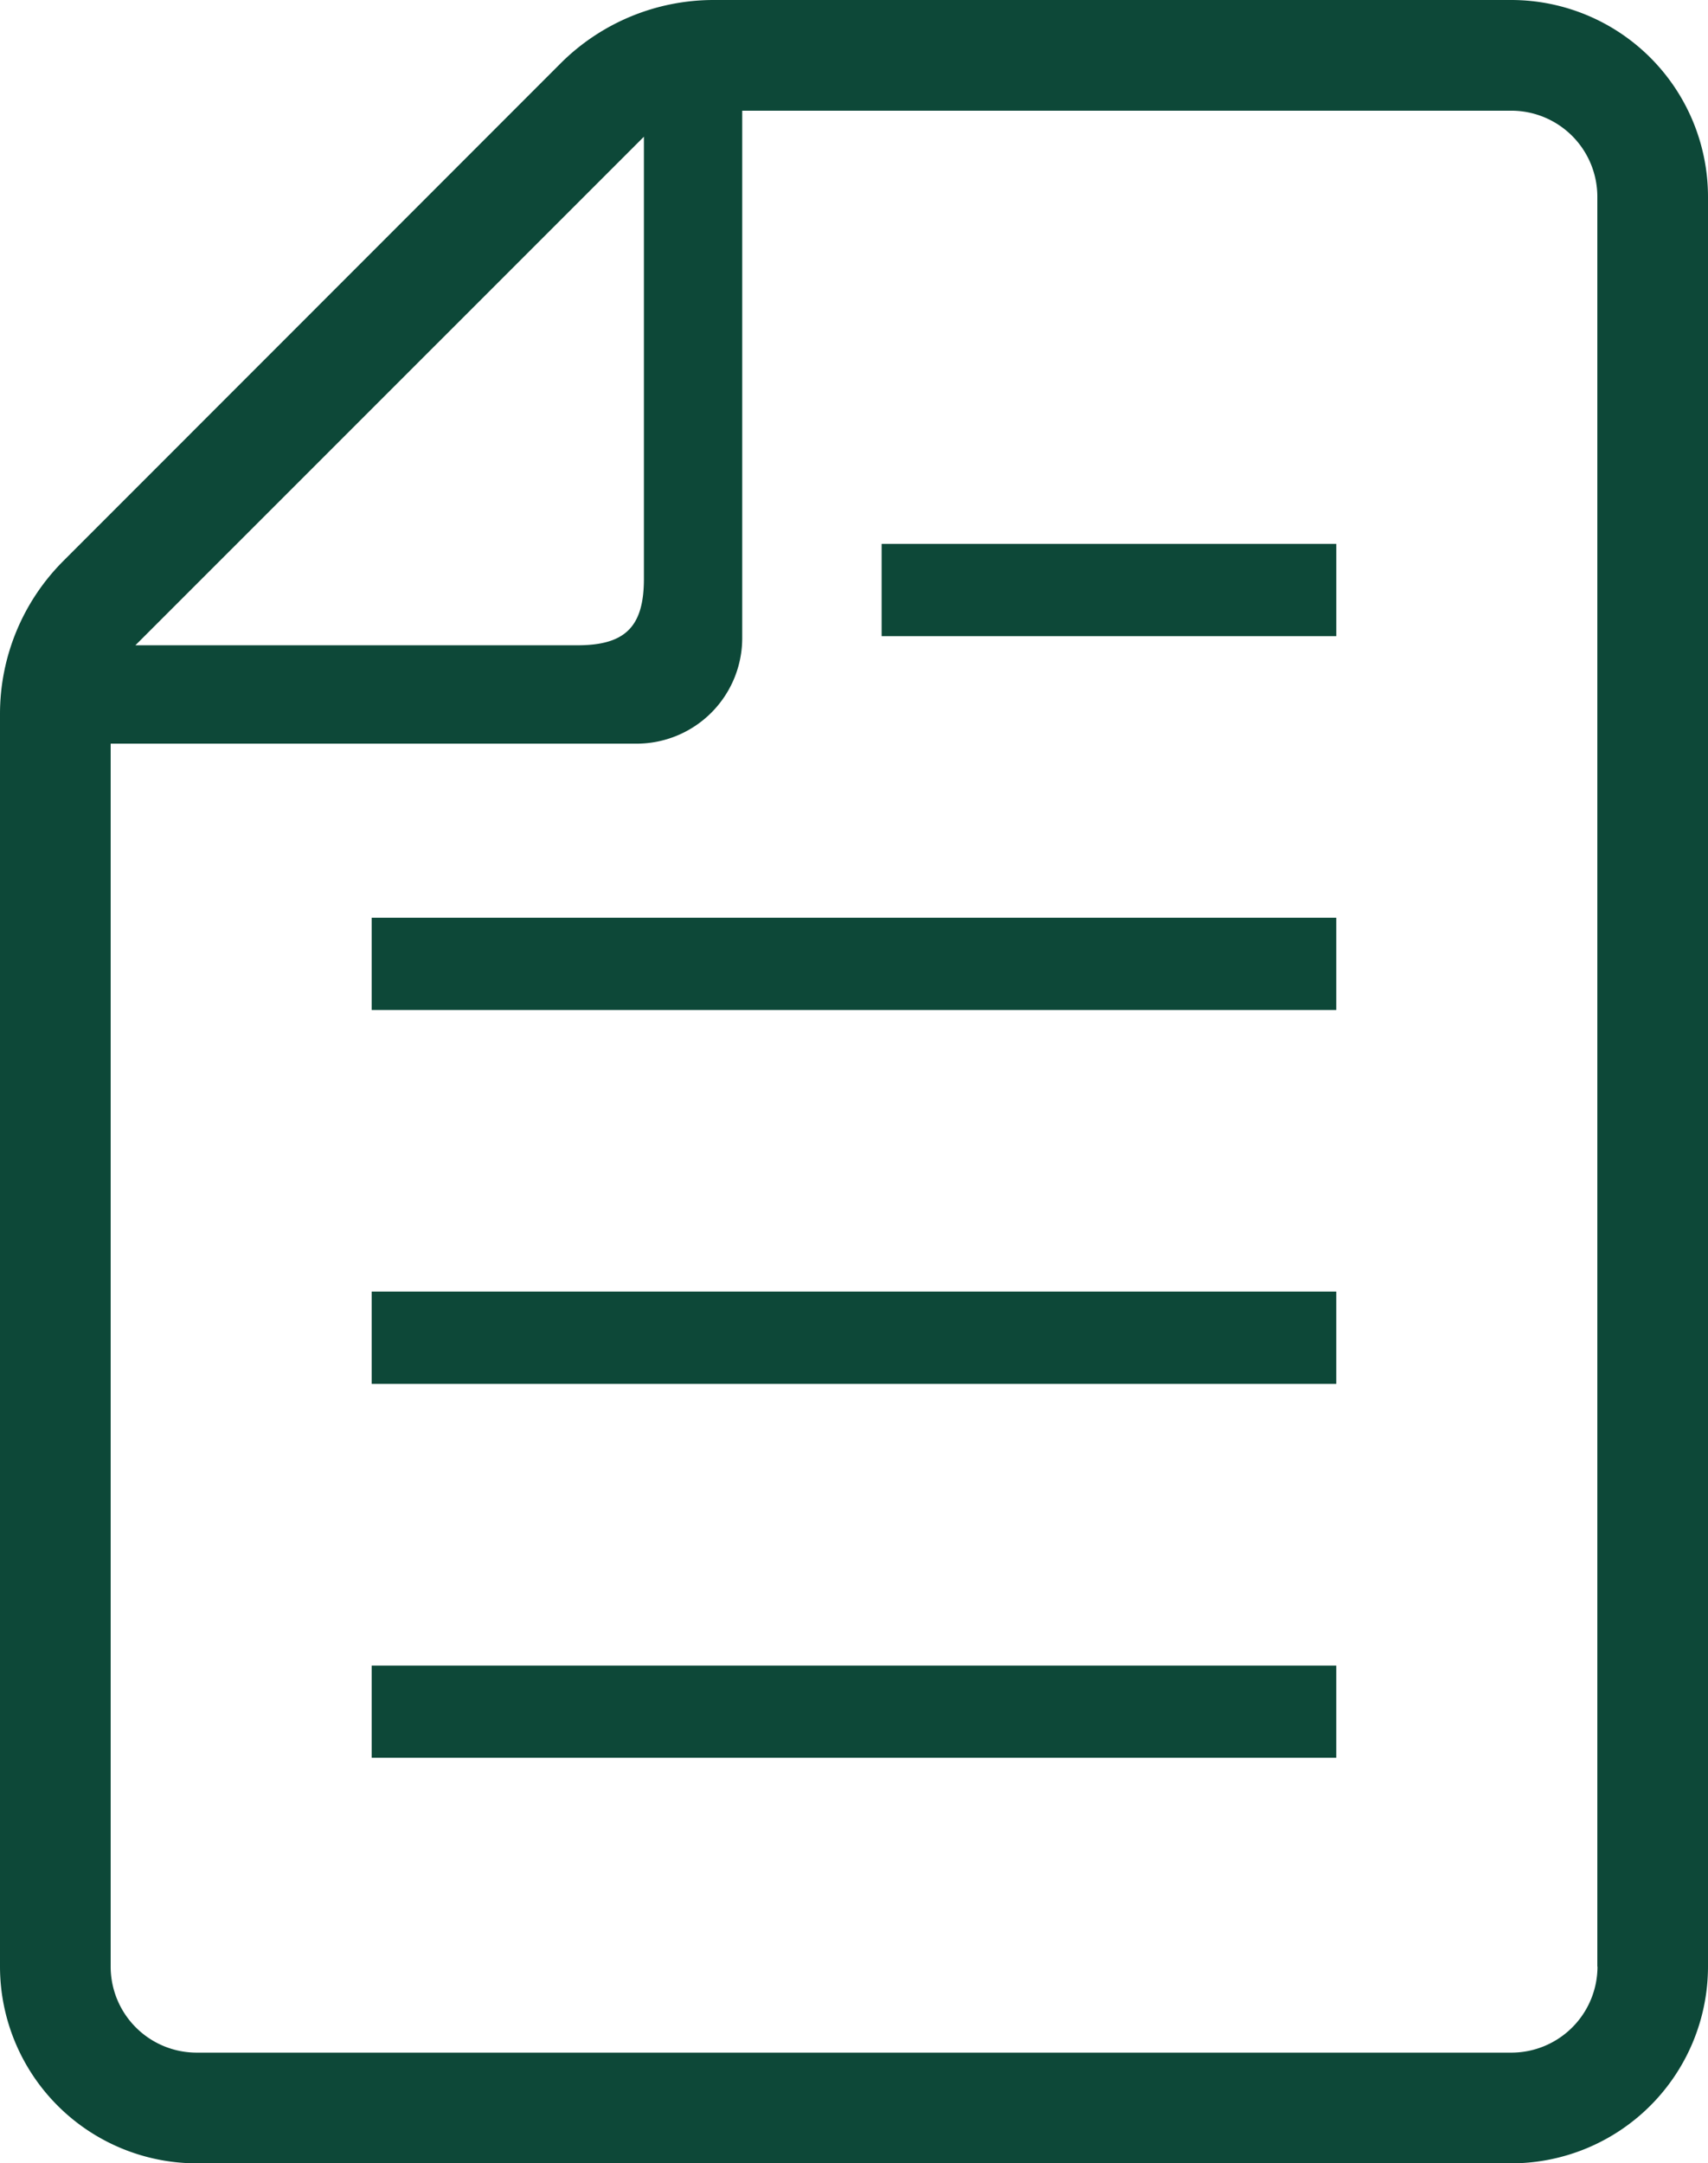 <svg id="アイコン6_アートボード_1" data-name="アイコン6_アートボード 1" xmlns="http://www.w3.org/2000/svg" width="76.954" height="97.439" viewBox="0 0 76.954 97.439">
  <rect id="長方形_2351" data-name="長方形 2351" width="43.459" height="4.149" transform="translate(16.747 75.02)" fill="#0d4838"/>
  <rect id="長方形_2352" data-name="長方形 2352" width="43.459" height="4.156" transform="translate(16.747 58.174)" fill="#0d4838"/>
  <rect id="長方形_2353" data-name="長方形 2353" width="43.459" height="4.156" transform="translate(16.747 41.335)" fill="#0d4838"/>
  <rect id="長方形_2354" data-name="長方形 2354" width="20.485" height="4.156" transform="translate(39.722 24.497)" fill="#0d4838"/>
  <path id="パス_1815" data-name="パス 1815" d="M68.093,0H32.147a9.757,9.757,0,0,0-6.882,2.847L2.847,25.273A9.744,9.744,0,0,0,0,32.155V88.586a8.868,8.868,0,0,0,8.861,8.853H68.093a8.869,8.869,0,0,0,8.861-8.861V8.861A8.869,8.869,0,0,0,68.093,0ZM29.011,6.158V26.072c0,2.154-.837,2.992-2.992,2.992H6.1ZM71.975,88.578A3.881,3.881,0,0,1,68.1,92.453H8.861a3.876,3.876,0,0,1-3.875-3.875V33.495H28.691a4.758,4.758,0,0,0,4.75-4.758V4.986H68.093a3.876,3.876,0,0,1,3.875,3.875V88.578Z" fill="#0d4838"/>
</svg>
